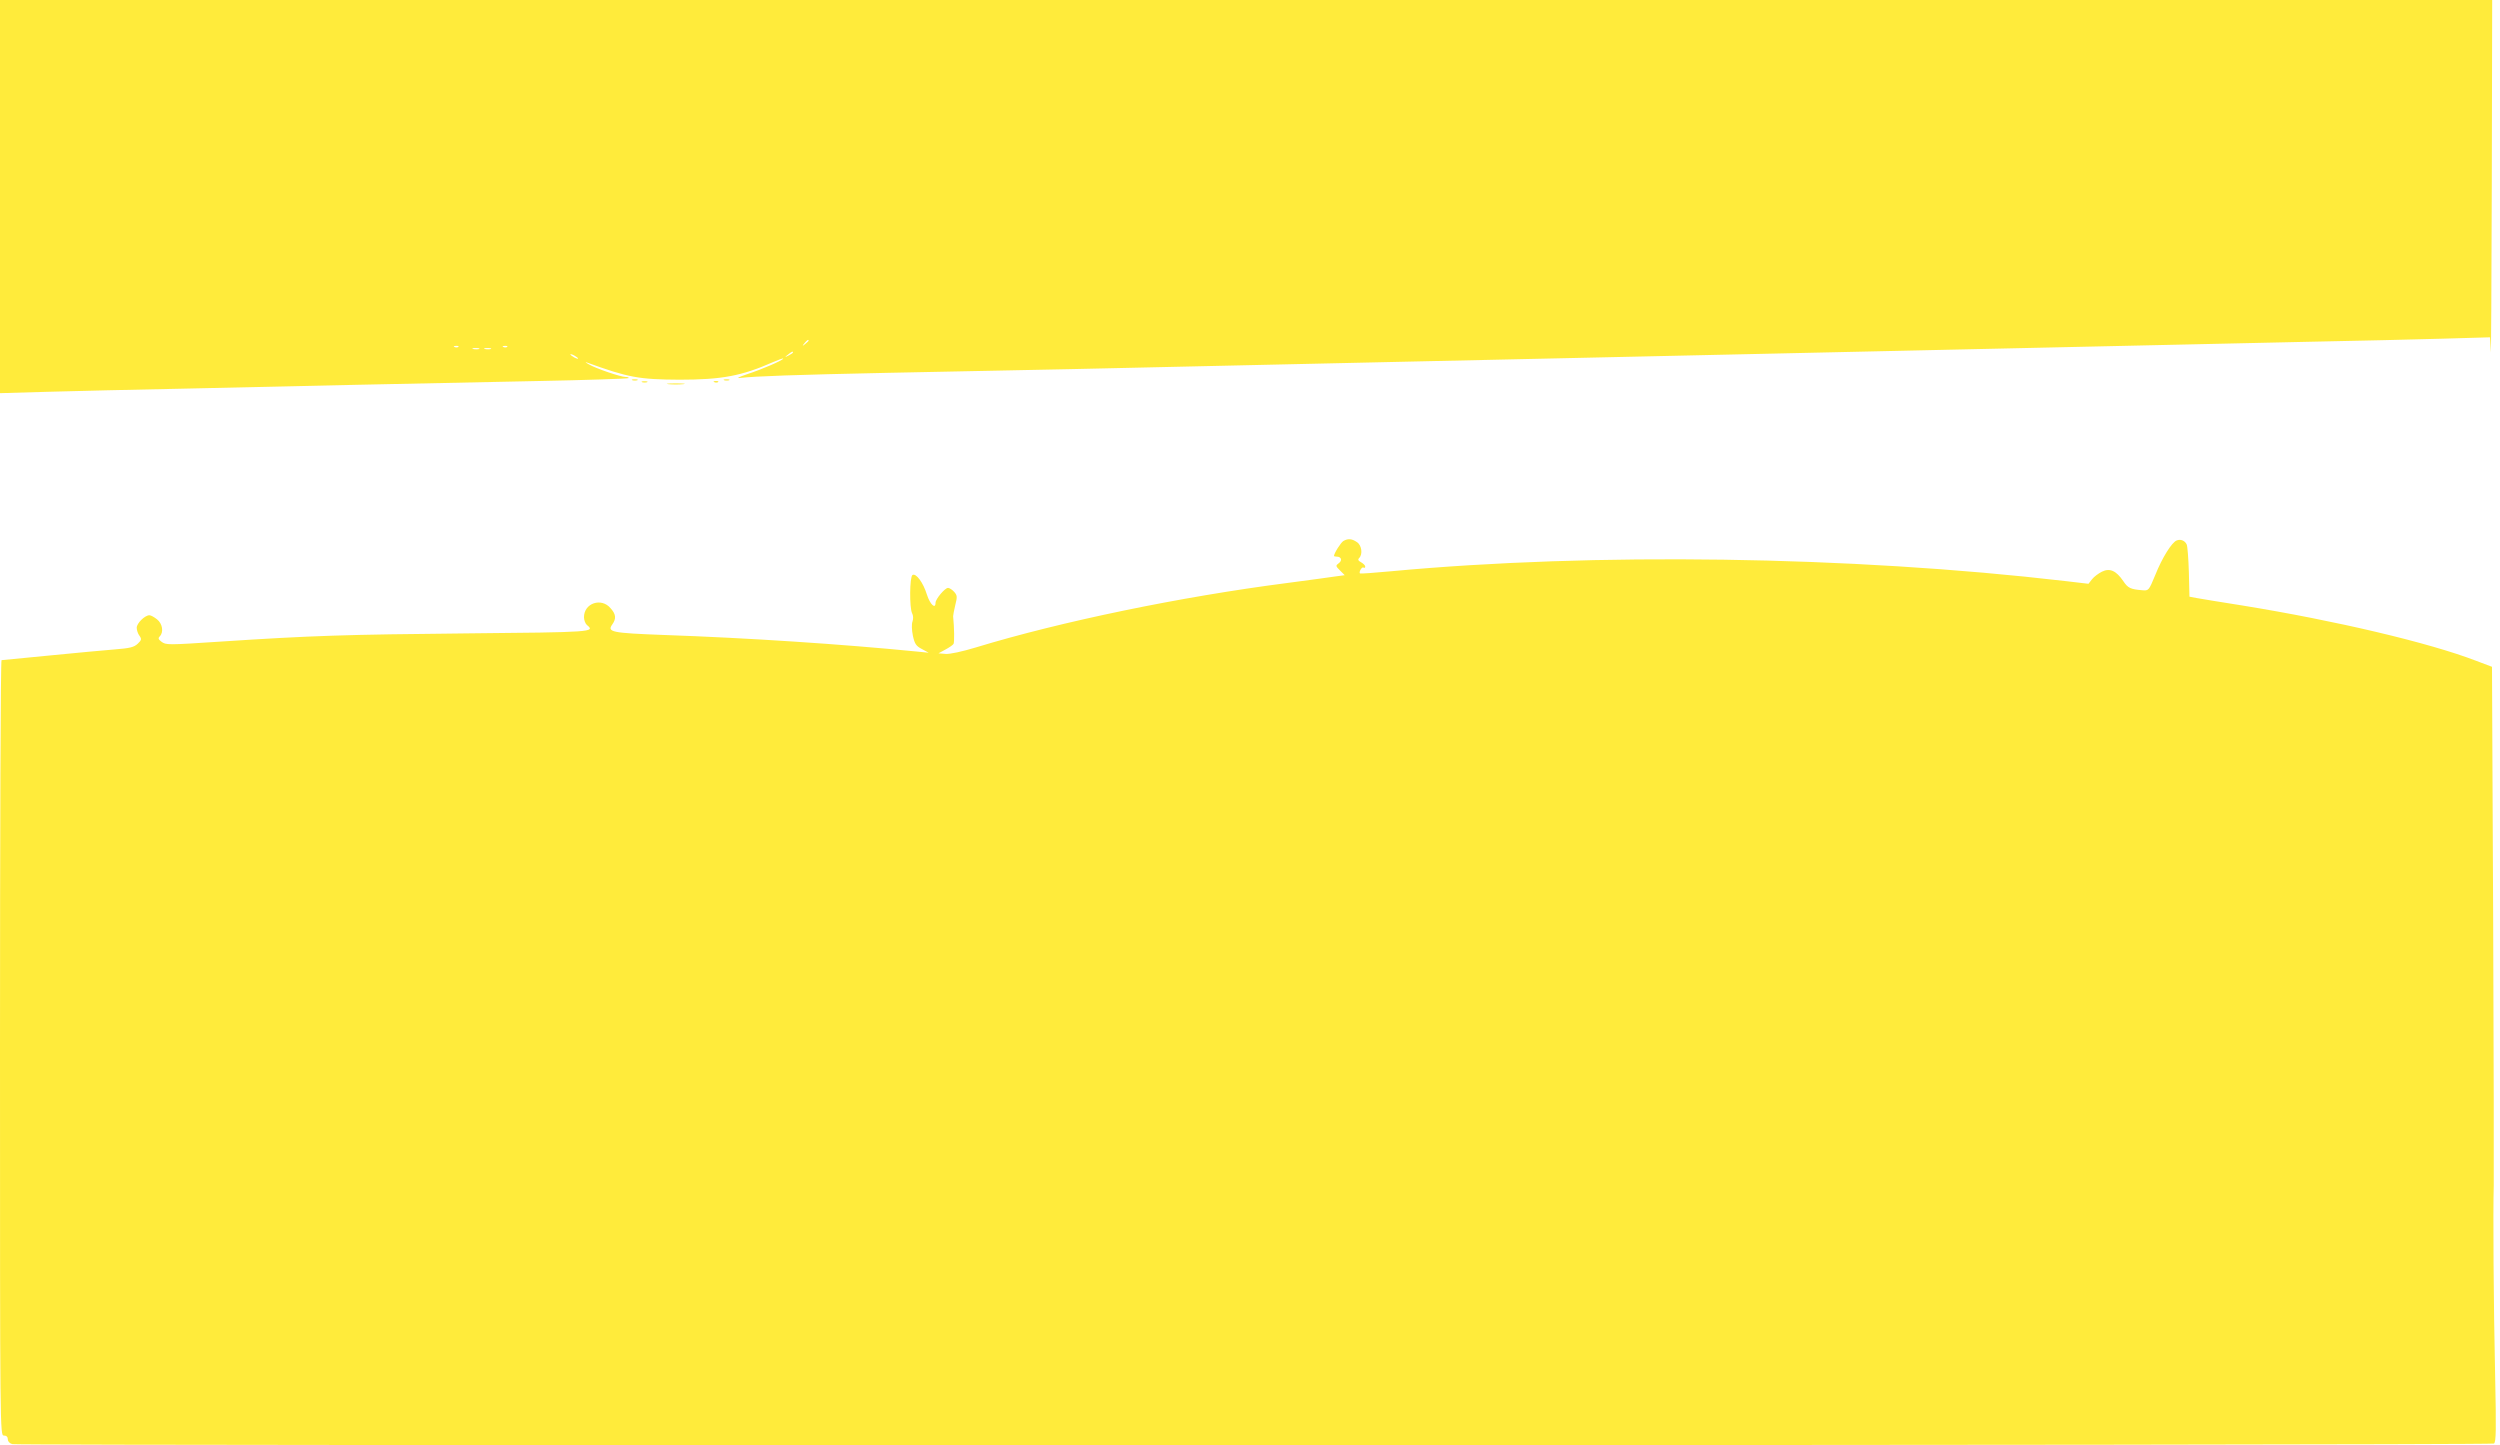 <?xml version="1.0" standalone="no"?>
<!DOCTYPE svg PUBLIC "-//W3C//DTD SVG 20010904//EN"
 "http://www.w3.org/TR/2001/REC-SVG-20010904/DTD/svg10.dtd">
<svg version="1.0" xmlns="http://www.w3.org/2000/svg"
 width="1280pt" height="740pt" viewBox="0 0 1280 740"
 preserveAspectRatio="xMidYMid meet">
<g transform="translate(0,740) scale(0.1,-0.1)"
fill="#ffeb3b" stroke="none">
<path d="M0 6393 l0 -1006 243 7 c133 4 445 11 692 16 248 6 653 15 900 20
248 5 659 14 913 19 255 5 466 12 470 15 3 3 -4 6 -15 6 -25 0 -152 43 -189
65 -16 9 -20 13 -9 9 212 -77 266 -87 475 -88 215 0 317 19 478 90 28 12 52
21 52 18 0 -8 -108 -55 -185 -80 -44 -15 -57 -22 -35 -19 78 9 279 16 750 26
272 5 695 14 940 19 772 17 1330 30 1800 40 250 5 660 14 910 20 250 6 659 15
908 20 248 6 656 14 905 20 248 5 657 14 907 20 250 6 658 14 905 20 248 5
559 12 692 16 l242 7 4 -74 c1 -41 4 348 5 864 l2 937 -6380 0 -6380 0 0
-1007z m4140 -737 c0 -2 -8 -10 -17 -17 -16 -13 -17 -12 -4 4 13 16 21 21 21
13z m-1793 -32 c-3 -3 -12 -4 -19 -1 -8 3 -5 6 6 6 11 1 17 -2 13 -5z m250 0
c-3 -3 -12 -4 -19 -1 -8 3 -5 6 6 6 11 1 17 -2 13 -5z m-144 -11 c-7 -2 -21
-2 -30 0 -10 3 -4 5 12 5 17 0 24 -2 18 -5z m60 0 c-7 -2 -21 -2 -30 0 -10 3
-4 5 12 5 17 0 24 -2 18 -5z m1547 -18 c0 -2 -10 -9 -22 -15 -22 -11 -22 -10
-4 4 21 17 26 19 26 11z m-1100 -31 c0 -2 -9 0 -20 6 -11 6 -20 13 -20 16 0 2
9 0 20 -6 11 -6 20 -13 20 -16z"/>
<path d="M3238 5453 c6 -2 18 -2 25 0 6 3 1 5 -13 5 -14 0 -19 -2 -12 -5z"/>
<path d="M3708 5453 c6 -2 18 -2 25 0 6 3 1 5 -13 5 -14 0 -19 -2 -12 -5z"/>
<path d="M3288 5443 c6 -2 18 -2 25 0 6 3 1 5 -13 5 -14 0 -19 -2 -12 -5z"/>
<path d="M3658 5443 c7 -3 16 -2 19 1 4 3 -2 6 -13 5 -11 0 -14 -3 -6 -6z"/>
<path d="M3423 5433 c20 -2 54 -2 75 0 20 2 3 4 -38 4 -41 0 -58 -2 -37 -4z"/>
<path d="M6878 4630 c-13 -8 -48 -63 -48 -77 0 -1 6 -3 14 -3 24 0 30 -20 10
-34 -16 -12 -16 -14 7 -37 l24 -24 -45 -6 c-25 -4 -137 -19 -250 -34 -543 -70
-1158 -197 -1594 -330 -69 -21 -134 -35 -155 -33 l-36 3 35 19 c19 10 38 23
42 29 5 8 4 82 -2 142 0 6 5 31 11 57 11 43 10 50 -6 68 -10 11 -24 20 -31 20
-16 0 -64 -57 -64 -76 0 -35 -28 -9 -44 41 -19 62 -56 112 -74 101 -15 -9 -16
-169 -2 -196 6 -11 7 -28 2 -42 -5 -13 -4 -44 2 -73 9 -42 17 -53 46 -68 l35
-19 -60 6 c-384 38 -866 70 -1298 85 -266 10 -290 15 -262 54 21 30 19 52 -9
83 -47 56 -136 26 -136 -46 0 -15 7 -33 15 -40 44 -36 33 -37 -618 -43 -615
-6 -788 -11 -1258 -42 -274 -18 -279 -18 -303 0 -16 12 -17 18 -8 27 21 21 14
65 -14 87 -15 12 -32 21 -39 21 -23 0 -65 -41 -65 -64 0 -12 6 -31 14 -41 12
-17 11 -22 -9 -41 -19 -18 -41 -23 -117 -29 -51 -4 -201 -18 -333 -31 -132
-13 -243 -24 -247 -24 -5 0 -8 -893 -8 -1985 0 -1978 0 -1985 20 -1985 13 0
20 -7 20 -19 0 -11 9 -21 23 -25 35 -9 12690 -7 12706 3 11 7 12 68 6 352 -8
361 -11 842 -7 969 1 41 0 656 -3 1365 l-6 1291 -82 31 c-239 92 -716 205
-1197 283 -107 17 -212 34 -233 38 l-37 7 -3 125 c-2 69 -7 133 -11 142 -9 20
-31 29 -51 21 -25 -9 -75 -89 -110 -177 -33 -80 -34 -81 -67 -78 -60 5 -73 11
-97 47 -36 53 -69 68 -109 48 -18 -9 -41 -26 -51 -39 l-18 -23 -119 14 c-1098
128 -2414 147 -3453 50 -85 -8 -156 -13 -158 -11 -7 7 10 36 18 30 5 -3 9 -1
9 5 0 6 -9 15 -21 22 -15 8 -18 14 -10 22 19 19 13 65 -11 81 -26 18 -46 20
-70 6z"/>
</g>
</svg>
